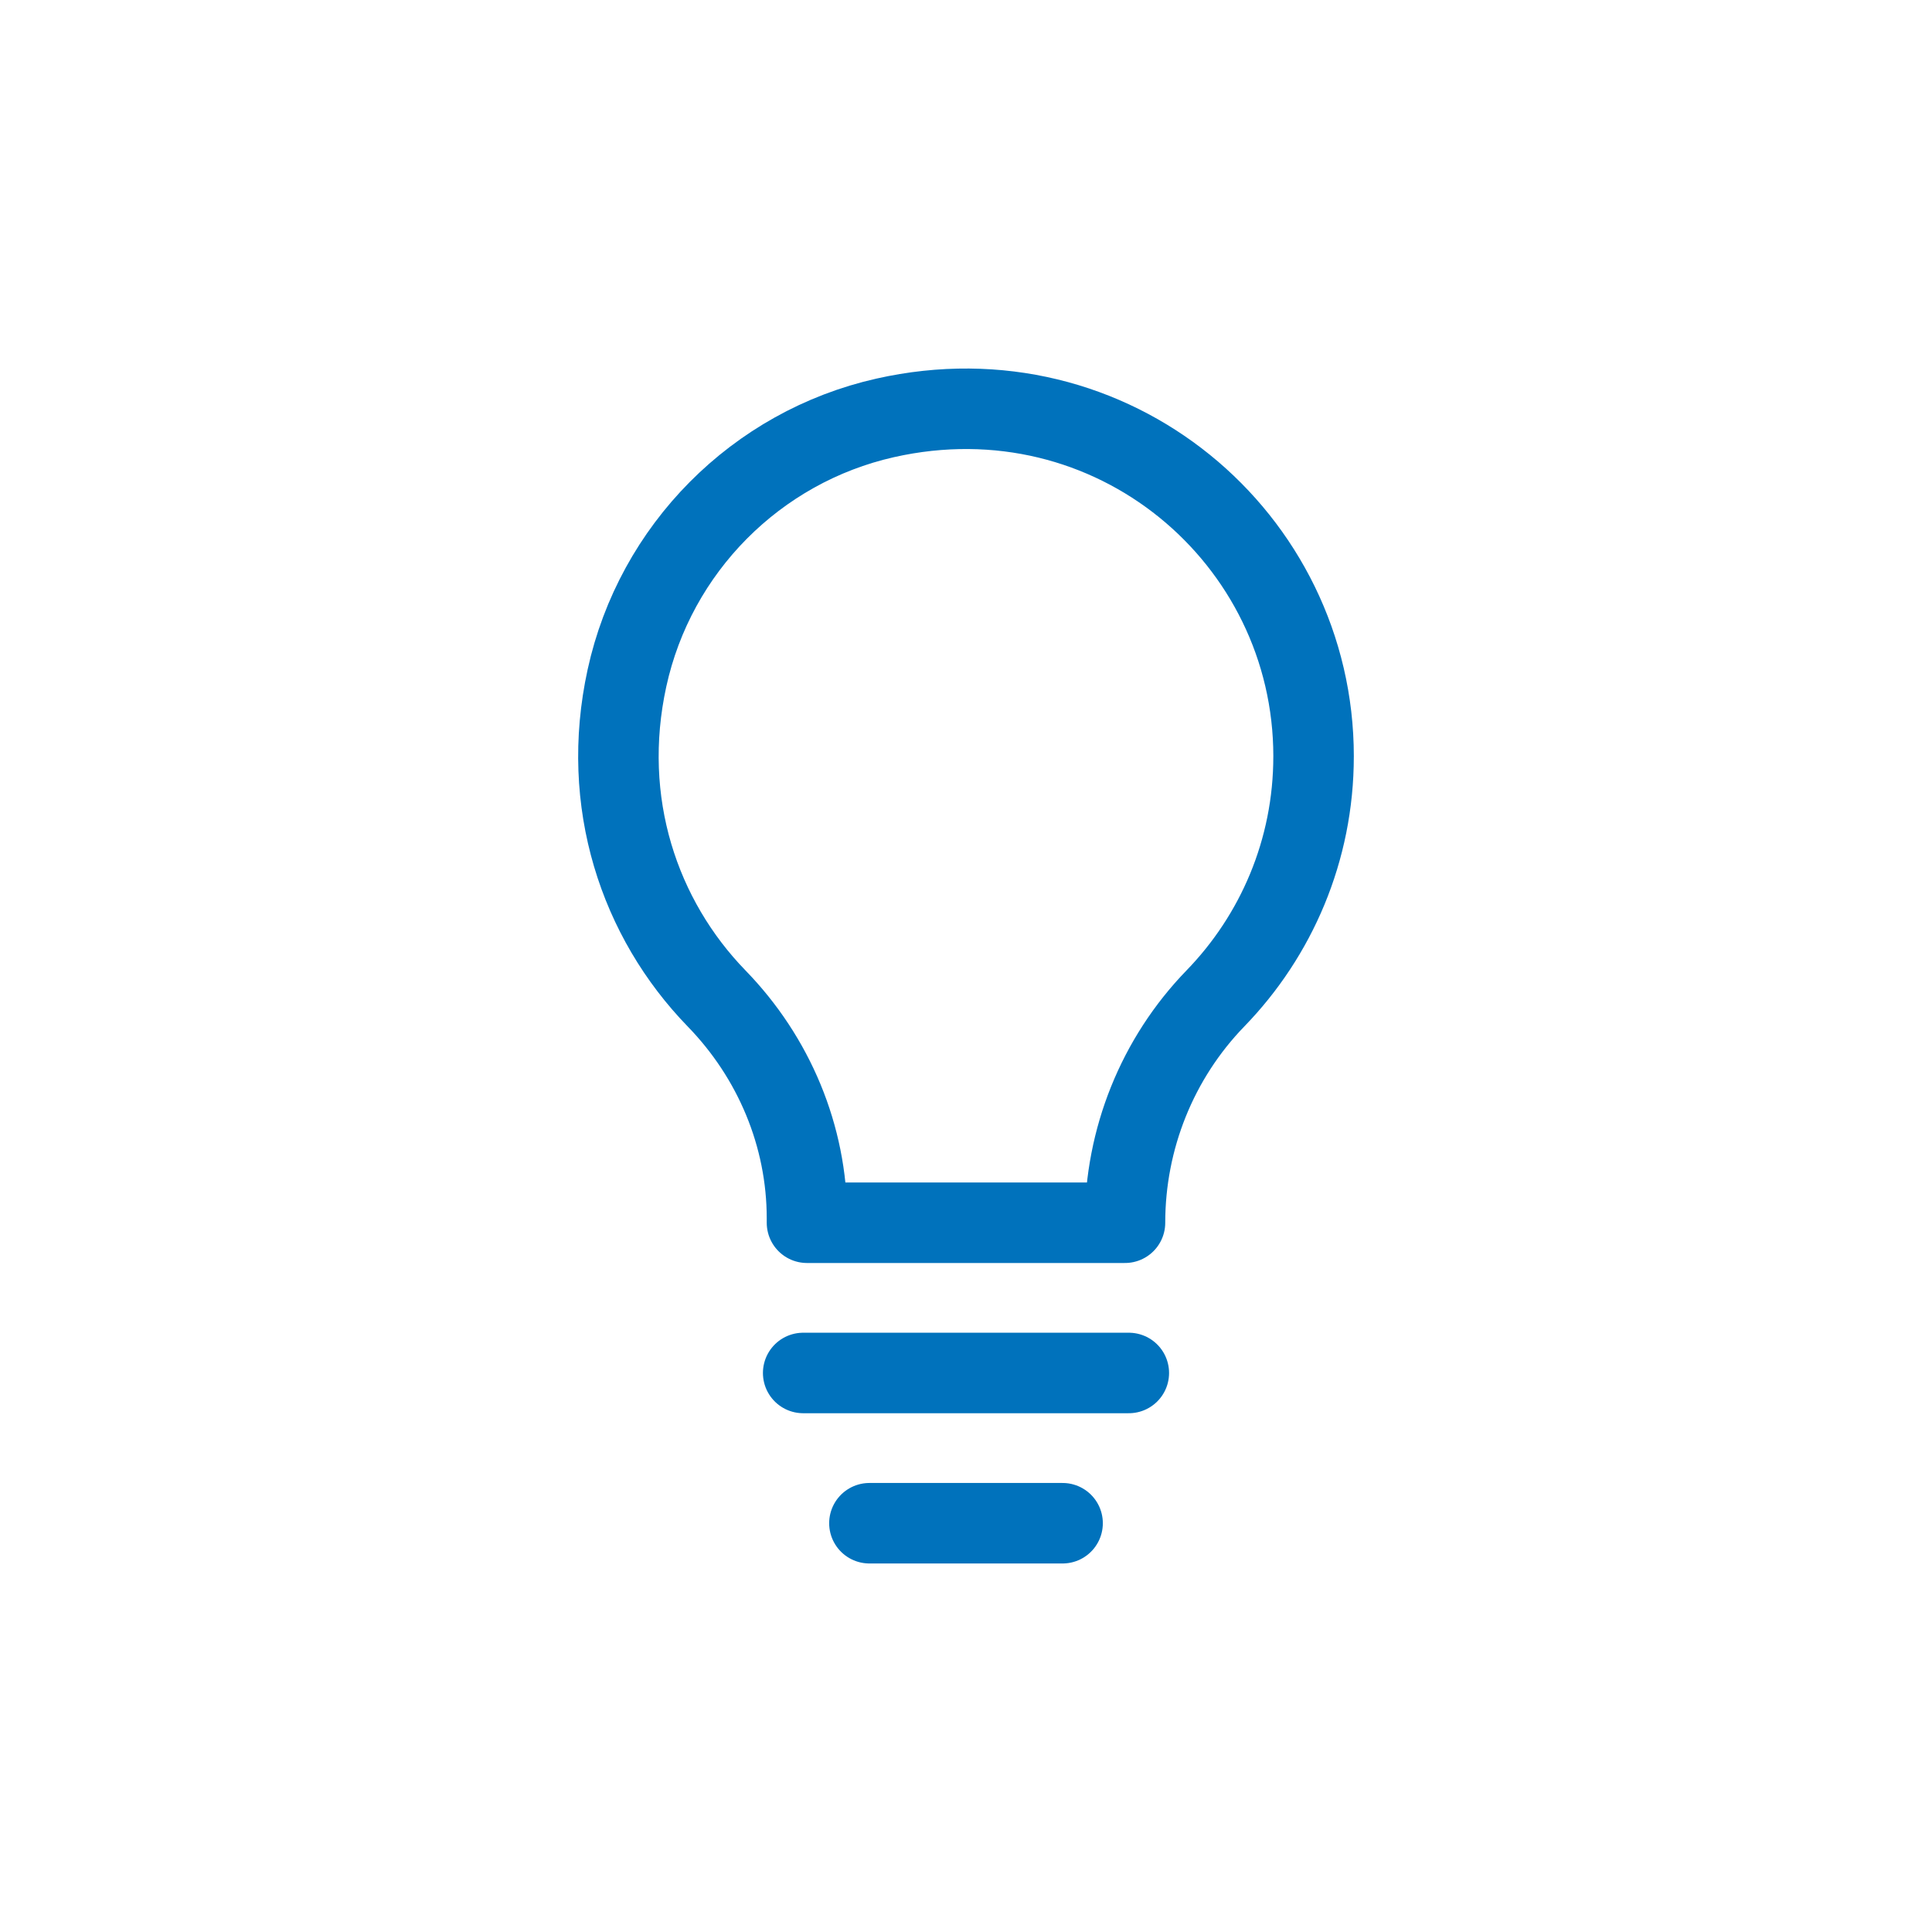 <svg xmlns="http://www.w3.org/2000/svg" id="Capa_1" data-name="Capa 1" viewBox="0 0 1200 1200"><defs><style>      .cls-1, .cls-2 {        fill: none;        stroke: #0072bc;        stroke-linecap: round;        stroke-linejoin: round;        stroke-width: 50px;      }      .cls-2 {        fill-rule: evenodd;      }    </style></defs><path class="cls-2" d="M815.89,469.79c0-135.59-125-241.99-266.05-210.24-80.17,18.04-142.89,81.31-160.42,161.59-16.87,77.29,7.69,149.63,55.71,199.06,35.62,36.66,56.1,85.39,56.1,136.51v2.76h197.52c0-51.99,20.03-102.07,56.23-139.39,37.69-38.87,60.9-91.86,60.9-150.28Z"></path><line class="cls-1" x1="498.87" y1="852.78" x2="701.13" y2="852.78"></line><line class="cls-1" x1="540.01" y1="946.1" x2="659.99" y2="946.1"></line></svg>